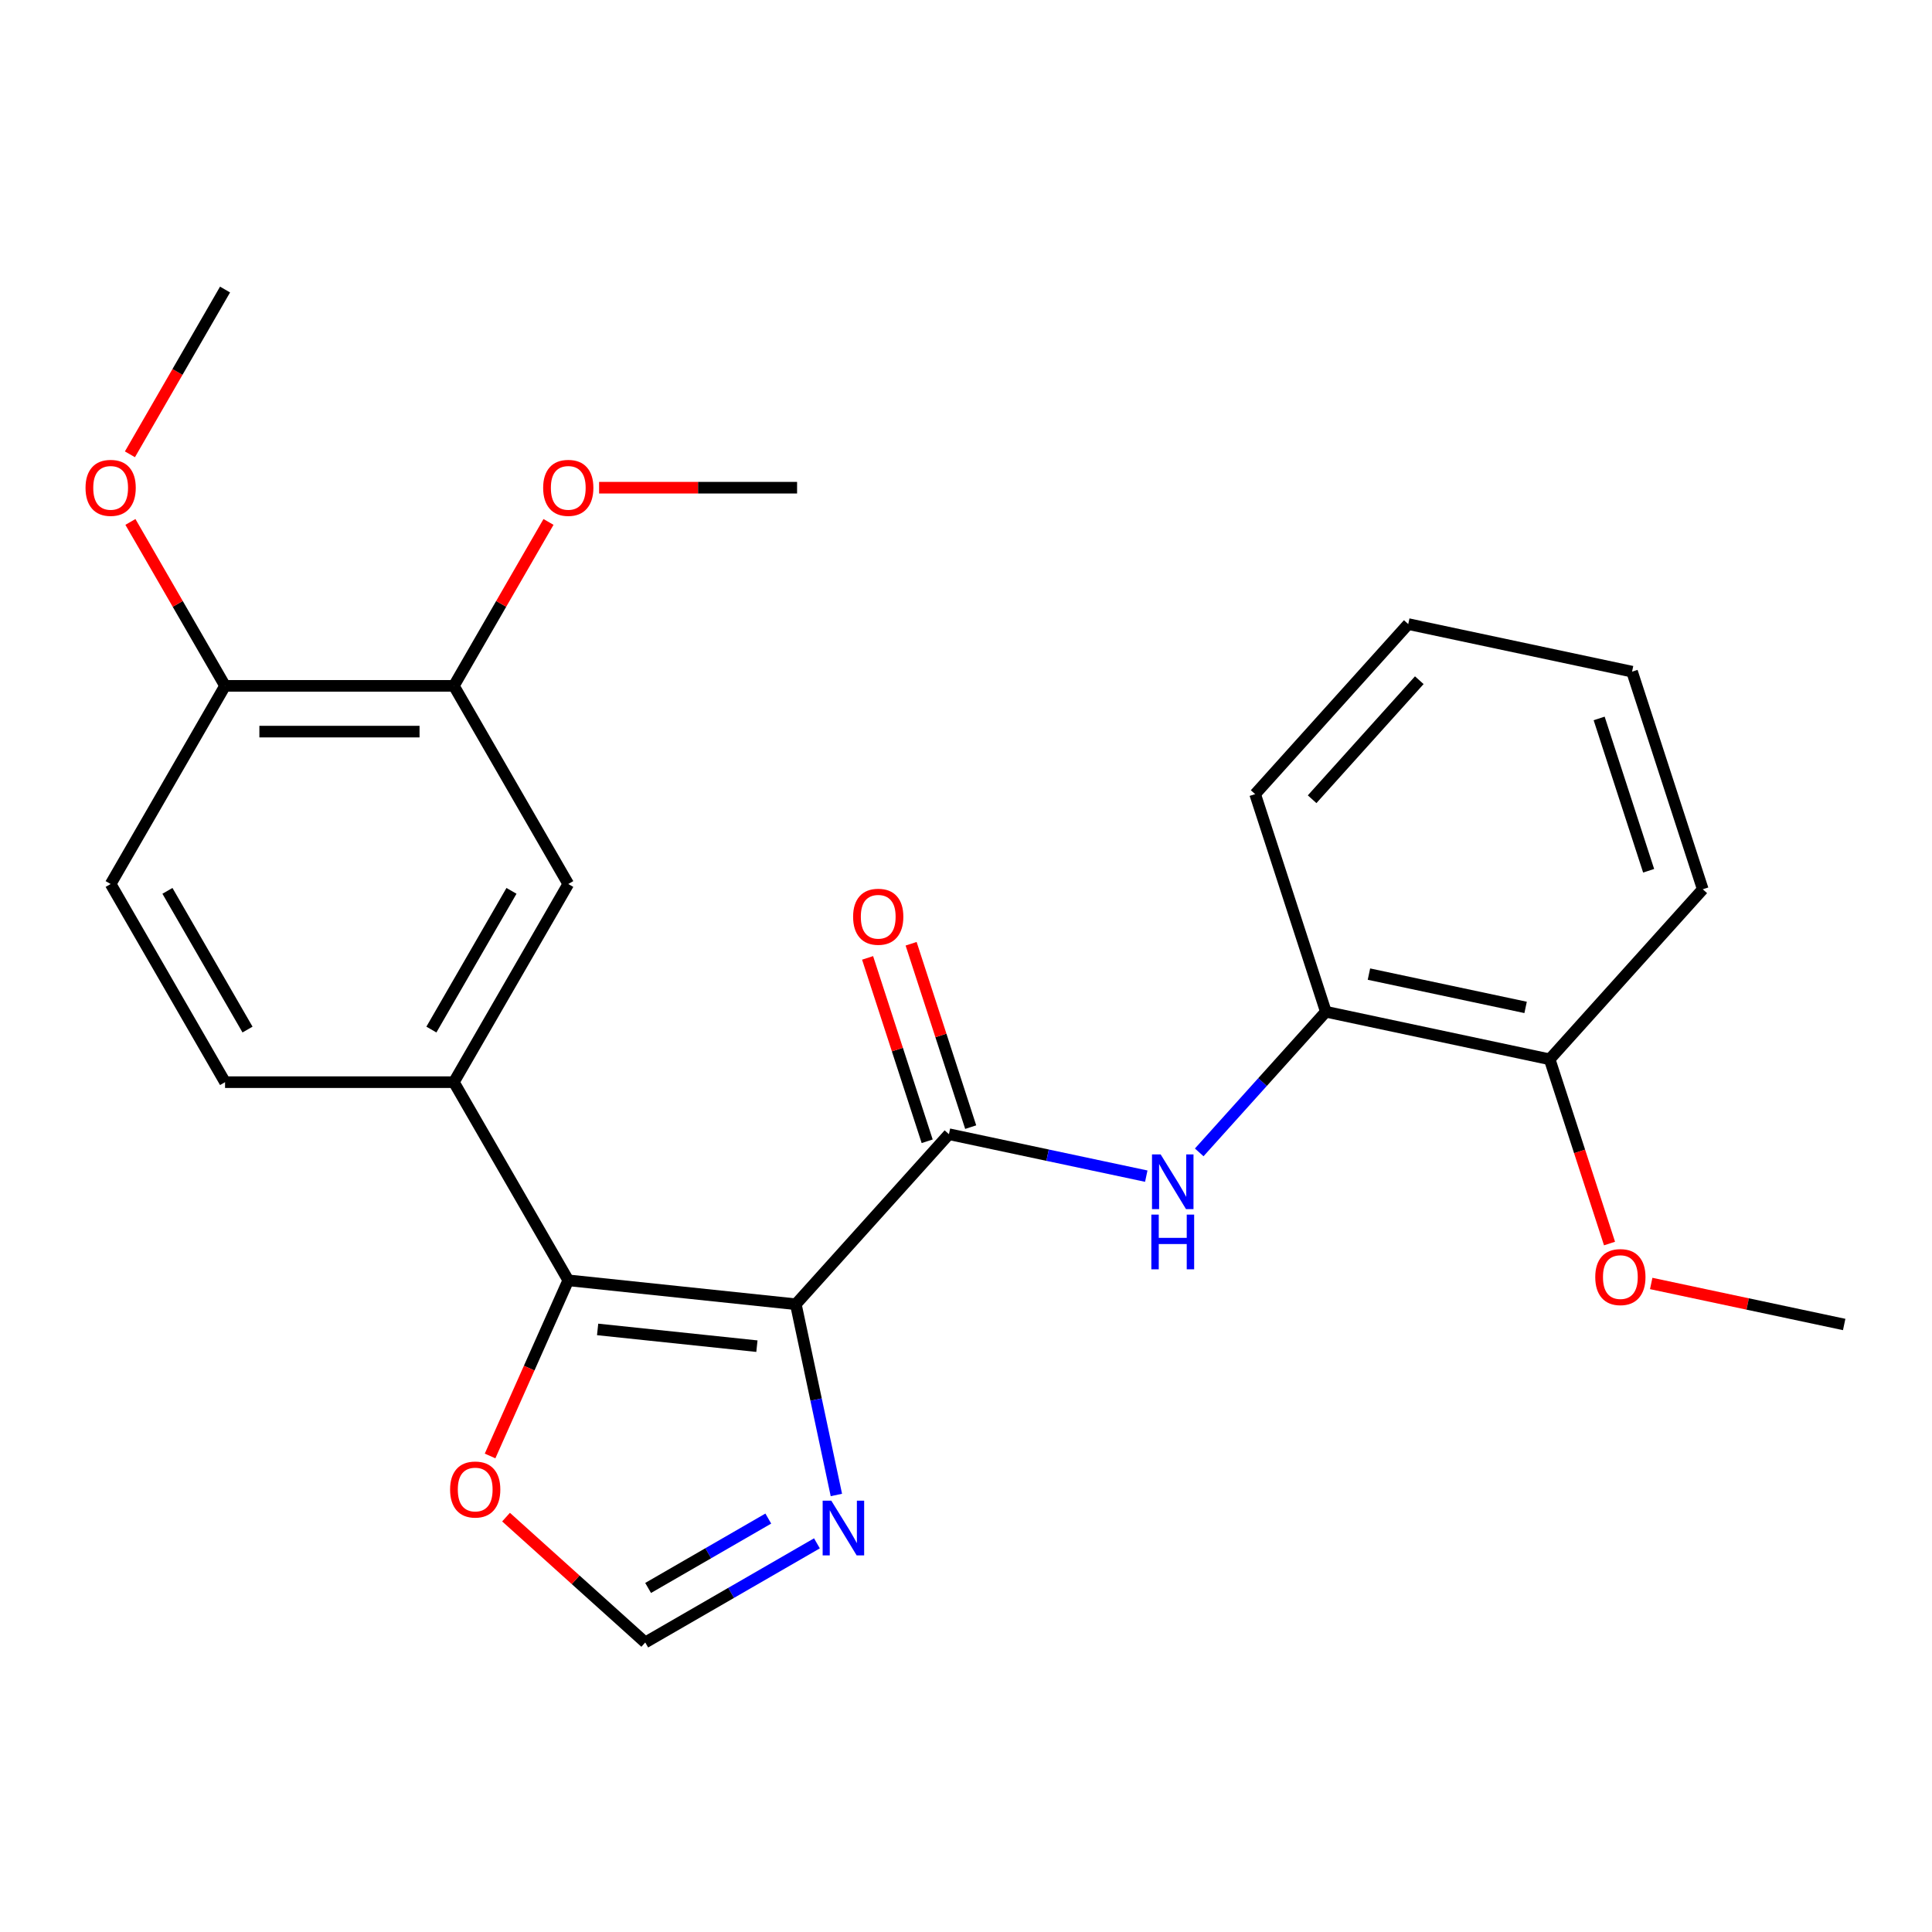 <?xml version='1.0' encoding='iso-8859-1'?>
<svg version='1.1' baseProfile='full'
              xmlns='http://www.w3.org/2000/svg'
                      xmlns:rdkit='http://www.rdkit.org/xml'
                      xmlns:xlink='http://www.w3.org/1999/xlink'
                  xml:space='preserve'
width='1000px' height='1000px' viewBox='0 0 1000 1000'>
<!-- END OF HEADER -->
<rect style='opacity:1.0;fill:#FFFFFF;stroke:none' width='1000' height='1000' x='0' y='0'> </rect>
<path class='bond-0' d='M 411.92,675.074 L 294.136,662.694' style='fill:none;fill-rule:evenodd;stroke:#000000;stroke-width:6px;stroke-linecap:butt;stroke-linejoin:miter;stroke-opacity:1' />
<path class='bond-0' d='M 391.776,696.773 L 309.328,688.108' style='fill:none;fill-rule:evenodd;stroke:#000000;stroke-width:6px;stroke-linecap:butt;stroke-linejoin:miter;stroke-opacity:1' />
<path class='bond-1' d='M 411.92,675.074 L 491.167,587.061' style='fill:none;fill-rule:evenodd;stroke:#000000;stroke-width:6px;stroke-linecap:butt;stroke-linejoin:miter;stroke-opacity:1' />
<path class='bond-2' d='M 411.92,675.074 L 422.412,724.435' style='fill:none;fill-rule:evenodd;stroke:#000000;stroke-width:6px;stroke-linecap:butt;stroke-linejoin:miter;stroke-opacity:1' />
<path class='bond-2' d='M 422.412,724.435 L 432.904,773.797' style='fill:none;fill-rule:evenodd;stroke:#0000FF;stroke-width:6px;stroke-linecap:butt;stroke-linejoin:miter;stroke-opacity:1' />
<path class='bond-4' d='M 294.136,662.694 L 234.92,560.128' style='fill:none;fill-rule:evenodd;stroke:#000000;stroke-width:6px;stroke-linecap:butt;stroke-linejoin:miter;stroke-opacity:1' />
<path class='bond-6' d='M 294.136,662.694 L 273.898,708.15' style='fill:none;fill-rule:evenodd;stroke:#000000;stroke-width:6px;stroke-linecap:butt;stroke-linejoin:miter;stroke-opacity:1' />
<path class='bond-6' d='M 273.898,708.15 L 253.659,753.607' style='fill:none;fill-rule:evenodd;stroke:#FF0000;stroke-width:6px;stroke-linecap:butt;stroke-linejoin:miter;stroke-opacity:1' />
<path class='bond-3' d='M 491.167,587.061 L 542.239,597.917' style='fill:none;fill-rule:evenodd;stroke:#000000;stroke-width:6px;stroke-linecap:butt;stroke-linejoin:miter;stroke-opacity:1' />
<path class='bond-3' d='M 542.239,597.917 L 593.311,608.772' style='fill:none;fill-rule:evenodd;stroke:#0000FF;stroke-width:6px;stroke-linecap:butt;stroke-linejoin:miter;stroke-opacity:1' />
<path class='bond-10' d='M 502.431,583.401 L 487.011,535.943' style='fill:none;fill-rule:evenodd;stroke:#000000;stroke-width:6px;stroke-linecap:butt;stroke-linejoin:miter;stroke-opacity:1' />
<path class='bond-10' d='M 487.011,535.943 L 471.591,488.486' style='fill:none;fill-rule:evenodd;stroke:#FF0000;stroke-width:6px;stroke-linecap:butt;stroke-linejoin:miter;stroke-opacity:1' />
<path class='bond-10' d='M 479.903,590.721 L 464.483,543.263' style='fill:none;fill-rule:evenodd;stroke:#000000;stroke-width:6px;stroke-linecap:butt;stroke-linejoin:miter;stroke-opacity:1' />
<path class='bond-10' d='M 464.483,543.263 L 449.063,495.805' style='fill:none;fill-rule:evenodd;stroke:#FF0000;stroke-width:6px;stroke-linecap:butt;stroke-linejoin:miter;stroke-opacity:1' />
<path class='bond-5' d='M 422.843,798.828 L 378.41,824.481' style='fill:none;fill-rule:evenodd;stroke:#0000FF;stroke-width:6px;stroke-linecap:butt;stroke-linejoin:miter;stroke-opacity:1' />
<path class='bond-5' d='M 378.41,824.481 L 333.978,850.135' style='fill:none;fill-rule:evenodd;stroke:#000000;stroke-width:6px;stroke-linecap:butt;stroke-linejoin:miter;stroke-opacity:1' />
<path class='bond-5' d='M 397.67,786.011 L 366.567,803.968' style='fill:none;fill-rule:evenodd;stroke:#0000FF;stroke-width:6px;stroke-linecap:butt;stroke-linejoin:miter;stroke-opacity:1' />
<path class='bond-5' d='M 366.567,803.968 L 335.464,821.925' style='fill:none;fill-rule:evenodd;stroke:#000000;stroke-width:6px;stroke-linecap:butt;stroke-linejoin:miter;stroke-opacity:1' />
<path class='bond-8' d='M 620.712,596.468 L 653.485,560.07' style='fill:none;fill-rule:evenodd;stroke:#0000FF;stroke-width:6px;stroke-linecap:butt;stroke-linejoin:miter;stroke-opacity:1' />
<path class='bond-8' d='M 653.485,560.07 L 686.258,523.672' style='fill:none;fill-rule:evenodd;stroke:#000000;stroke-width:6px;stroke-linecap:butt;stroke-linejoin:miter;stroke-opacity:1' />
<path class='bond-7' d='M 234.92,560.128 L 294.136,457.563' style='fill:none;fill-rule:evenodd;stroke:#000000;stroke-width:6px;stroke-linecap:butt;stroke-linejoin:miter;stroke-opacity:1' />
<path class='bond-7' d='M 223.289,532.9 L 264.741,461.104' style='fill:none;fill-rule:evenodd;stroke:#000000;stroke-width:6px;stroke-linecap:butt;stroke-linejoin:miter;stroke-opacity:1' />
<path class='bond-12' d='M 234.92,560.128 L 116.487,560.128' style='fill:none;fill-rule:evenodd;stroke:#000000;stroke-width:6px;stroke-linecap:butt;stroke-linejoin:miter;stroke-opacity:1' />
<path class='bond-25' d='M 333.978,850.135 L 297.952,817.697' style='fill:none;fill-rule:evenodd;stroke:#000000;stroke-width:6px;stroke-linecap:butt;stroke-linejoin:miter;stroke-opacity:1' />
<path class='bond-25' d='M 297.952,817.697 L 261.926,785.259' style='fill:none;fill-rule:evenodd;stroke:#FF0000;stroke-width:6px;stroke-linecap:butt;stroke-linejoin:miter;stroke-opacity:1' />
<path class='bond-9' d='M 294.136,457.563 L 234.92,354.997' style='fill:none;fill-rule:evenodd;stroke:#000000;stroke-width:6px;stroke-linecap:butt;stroke-linejoin:miter;stroke-opacity:1' />
<path class='bond-13' d='M 686.258,523.672 L 802.103,548.295' style='fill:none;fill-rule:evenodd;stroke:#000000;stroke-width:6px;stroke-linecap:butt;stroke-linejoin:miter;stroke-opacity:1' />
<path class='bond-13' d='M 708.56,504.196 L 789.651,521.433' style='fill:none;fill-rule:evenodd;stroke:#000000;stroke-width:6px;stroke-linecap:butt;stroke-linejoin:miter;stroke-opacity:1' />
<path class='bond-18' d='M 686.258,523.672 L 649.661,411.036' style='fill:none;fill-rule:evenodd;stroke:#000000;stroke-width:6px;stroke-linecap:butt;stroke-linejoin:miter;stroke-opacity:1' />
<path class='bond-15' d='M 234.92,354.997 L 259.412,312.574' style='fill:none;fill-rule:evenodd;stroke:#000000;stroke-width:6px;stroke-linecap:butt;stroke-linejoin:miter;stroke-opacity:1' />
<path class='bond-15' d='M 259.412,312.574 L 283.905,270.152' style='fill:none;fill-rule:evenodd;stroke:#FF0000;stroke-width:6px;stroke-linecap:butt;stroke-linejoin:miter;stroke-opacity:1' />
<path class='bond-26' d='M 234.92,354.997 L 116.487,354.997' style='fill:none;fill-rule:evenodd;stroke:#000000;stroke-width:6px;stroke-linecap:butt;stroke-linejoin:miter;stroke-opacity:1' />
<path class='bond-26' d='M 217.155,378.683 L 134.252,378.683' style='fill:none;fill-rule:evenodd;stroke:#000000;stroke-width:6px;stroke-linecap:butt;stroke-linejoin:miter;stroke-opacity:1' />
<path class='bond-11' d='M 116.487,354.997 L 57.271,457.563' style='fill:none;fill-rule:evenodd;stroke:#000000;stroke-width:6px;stroke-linecap:butt;stroke-linejoin:miter;stroke-opacity:1' />
<path class='bond-16' d='M 116.487,354.997 L 91.995,312.574' style='fill:none;fill-rule:evenodd;stroke:#000000;stroke-width:6px;stroke-linecap:butt;stroke-linejoin:miter;stroke-opacity:1' />
<path class='bond-16' d='M 91.995,312.574 L 67.502,270.152' style='fill:none;fill-rule:evenodd;stroke:#FF0000;stroke-width:6px;stroke-linecap:butt;stroke-linejoin:miter;stroke-opacity:1' />
<path class='bond-14' d='M 116.487,560.128 L 57.271,457.563' style='fill:none;fill-rule:evenodd;stroke:#000000;stroke-width:6px;stroke-linecap:butt;stroke-linejoin:miter;stroke-opacity:1' />
<path class='bond-14' d='M 128.118,532.9 L 86.666,461.104' style='fill:none;fill-rule:evenodd;stroke:#000000;stroke-width:6px;stroke-linecap:butt;stroke-linejoin:miter;stroke-opacity:1' />
<path class='bond-17' d='M 802.103,548.295 L 817.595,595.973' style='fill:none;fill-rule:evenodd;stroke:#000000;stroke-width:6px;stroke-linecap:butt;stroke-linejoin:miter;stroke-opacity:1' />
<path class='bond-17' d='M 817.595,595.973 L 833.086,643.651' style='fill:none;fill-rule:evenodd;stroke:#FF0000;stroke-width:6px;stroke-linecap:butt;stroke-linejoin:miter;stroke-opacity:1' />
<path class='bond-19' d='M 802.103,548.295 L 881.35,460.283' style='fill:none;fill-rule:evenodd;stroke:#000000;stroke-width:6px;stroke-linecap:butt;stroke-linejoin:miter;stroke-opacity:1' />
<path class='bond-20' d='M 310.097,252.431 L 361.333,252.431' style='fill:none;fill-rule:evenodd;stroke:#FF0000;stroke-width:6px;stroke-linecap:butt;stroke-linejoin:miter;stroke-opacity:1' />
<path class='bond-20' d='M 361.333,252.431 L 412.569,252.431' style='fill:none;fill-rule:evenodd;stroke:#000000;stroke-width:6px;stroke-linecap:butt;stroke-linejoin:miter;stroke-opacity:1' />
<path class='bond-21' d='M 67.248,235.15 L 91.868,192.508' style='fill:none;fill-rule:evenodd;stroke:#FF0000;stroke-width:6px;stroke-linecap:butt;stroke-linejoin:miter;stroke-opacity:1' />
<path class='bond-21' d='M 91.868,192.508 L 116.487,149.865' style='fill:none;fill-rule:evenodd;stroke:#000000;stroke-width:6px;stroke-linecap:butt;stroke-linejoin:miter;stroke-opacity:1' />
<path class='bond-22' d='M 854.662,664.324 L 904.604,674.94' style='fill:none;fill-rule:evenodd;stroke:#FF0000;stroke-width:6px;stroke-linecap:butt;stroke-linejoin:miter;stroke-opacity:1' />
<path class='bond-22' d='M 904.604,674.94 L 954.545,685.555' style='fill:none;fill-rule:evenodd;stroke:#000000;stroke-width:6px;stroke-linecap:butt;stroke-linejoin:miter;stroke-opacity:1' />
<path class='bond-23' d='M 649.661,411.036 L 728.908,323.023' style='fill:none;fill-rule:evenodd;stroke:#000000;stroke-width:6px;stroke-linecap:butt;stroke-linejoin:miter;stroke-opacity:1' />
<path class='bond-23' d='M 679.15,413.683 L 734.623,352.074' style='fill:none;fill-rule:evenodd;stroke:#000000;stroke-width:6px;stroke-linecap:butt;stroke-linejoin:miter;stroke-opacity:1' />
<path class='bond-27' d='M 881.35,460.283 L 844.752,347.647' style='fill:none;fill-rule:evenodd;stroke:#000000;stroke-width:6px;stroke-linecap:butt;stroke-linejoin:miter;stroke-opacity:1' />
<path class='bond-27' d='M 853.333,450.707 L 827.715,371.862' style='fill:none;fill-rule:evenodd;stroke:#000000;stroke-width:6px;stroke-linecap:butt;stroke-linejoin:miter;stroke-opacity:1' />
<path class='bond-24' d='M 728.908,323.023 L 844.752,347.647' style='fill:none;fill-rule:evenodd;stroke:#000000;stroke-width:6px;stroke-linecap:butt;stroke-linejoin:miter;stroke-opacity:1' />
<path  class='atom-3' d='M 430.284 776.758
L 439.564 791.758
Q 440.484 793.238, 441.964 795.918
Q 443.444 798.598, 443.524 798.758
L 443.524 776.758
L 447.284 776.758
L 447.284 805.078
L 443.404 805.078
L 433.444 788.678
Q 432.284 786.758, 431.044 784.558
Q 429.844 782.358, 429.484 781.678
L 429.484 805.078
L 425.804 805.078
L 425.804 776.758
L 430.284 776.758
' fill='#0000FF'/>
<path  class='atom-4' d='M 600.752 597.524
L 610.032 612.524
Q 610.952 614.004, 612.432 616.684
Q 613.912 619.364, 613.992 619.524
L 613.992 597.524
L 617.752 597.524
L 617.752 625.844
L 613.872 625.844
L 603.912 609.444
Q 602.752 607.524, 601.512 605.324
Q 600.312 603.124, 599.952 602.444
L 599.952 625.844
L 596.272 625.844
L 596.272 597.524
L 600.752 597.524
' fill='#0000FF'/>
<path  class='atom-4' d='M 595.932 628.676
L 599.772 628.676
L 599.772 640.716
L 614.252 640.716
L 614.252 628.676
L 618.092 628.676
L 618.092 656.996
L 614.252 656.996
L 614.252 643.916
L 599.772 643.916
L 599.772 656.996
L 595.932 656.996
L 595.932 628.676
' fill='#0000FF'/>
<path  class='atom-7' d='M 232.965 770.968
Q 232.965 764.168, 236.325 760.368
Q 239.685 756.568, 245.965 756.568
Q 252.245 756.568, 255.605 760.368
Q 258.965 764.168, 258.965 770.968
Q 258.965 777.848, 255.565 781.768
Q 252.165 785.648, 245.965 785.648
Q 239.725 785.648, 236.325 781.768
Q 232.965 777.888, 232.965 770.968
M 245.965 782.448
Q 250.285 782.448, 252.605 779.568
Q 254.965 776.648, 254.965 770.968
Q 254.965 765.408, 252.605 762.608
Q 250.285 759.768, 245.965 759.768
Q 241.645 759.768, 239.285 762.568
Q 236.965 765.368, 236.965 770.968
Q 236.965 776.688, 239.285 779.568
Q 241.645 782.448, 245.965 782.448
' fill='#FF0000'/>
<path  class='atom-11' d='M 441.569 474.505
Q 441.569 467.705, 444.929 463.905
Q 448.289 460.105, 454.569 460.105
Q 460.849 460.105, 464.209 463.905
Q 467.569 467.705, 467.569 474.505
Q 467.569 481.385, 464.169 485.305
Q 460.769 489.185, 454.569 489.185
Q 448.329 489.185, 444.929 485.305
Q 441.569 481.425, 441.569 474.505
M 454.569 485.985
Q 458.889 485.985, 461.209 483.105
Q 463.569 480.185, 463.569 474.505
Q 463.569 468.945, 461.209 466.145
Q 458.889 463.305, 454.569 463.305
Q 450.249 463.305, 447.889 466.105
Q 445.569 468.905, 445.569 474.505
Q 445.569 480.225, 447.889 483.105
Q 450.249 485.985, 454.569 485.985
' fill='#FF0000'/>
<path  class='atom-16' d='M 281.136 252.511
Q 281.136 245.711, 284.496 241.911
Q 287.856 238.111, 294.136 238.111
Q 300.416 238.111, 303.776 241.911
Q 307.136 245.711, 307.136 252.511
Q 307.136 259.391, 303.736 263.311
Q 300.336 267.191, 294.136 267.191
Q 287.896 267.191, 284.496 263.311
Q 281.136 259.431, 281.136 252.511
M 294.136 263.991
Q 298.456 263.991, 300.776 261.111
Q 303.136 258.191, 303.136 252.511
Q 303.136 246.951, 300.776 244.151
Q 298.456 241.311, 294.136 241.311
Q 289.816 241.311, 287.456 244.111
Q 285.136 246.911, 285.136 252.511
Q 285.136 258.231, 287.456 261.111
Q 289.816 263.991, 294.136 263.991
' fill='#FF0000'/>
<path  class='atom-17' d='M 44.271 252.511
Q 44.271 245.711, 47.631 241.911
Q 50.991 238.111, 57.271 238.111
Q 63.551 238.111, 66.911 241.911
Q 70.271 245.711, 70.271 252.511
Q 70.271 259.391, 66.871 263.311
Q 63.471 267.191, 57.271 267.191
Q 51.031 267.191, 47.631 263.311
Q 44.271 259.431, 44.271 252.511
M 57.271 263.991
Q 61.591 263.991, 63.911 261.111
Q 66.271 258.191, 66.271 252.511
Q 66.271 246.951, 63.911 244.151
Q 61.591 241.311, 57.271 241.311
Q 52.951 241.311, 50.591 244.111
Q 48.271 246.911, 48.271 252.511
Q 48.271 258.231, 50.591 261.111
Q 52.951 263.991, 57.271 263.991
' fill='#FF0000'/>
<path  class='atom-18' d='M 825.701 661.012
Q 825.701 654.212, 829.061 650.412
Q 832.421 646.612, 838.701 646.612
Q 844.981 646.612, 848.341 650.412
Q 851.701 654.212, 851.701 661.012
Q 851.701 667.892, 848.301 671.812
Q 844.901 675.692, 838.701 675.692
Q 832.461 675.692, 829.061 671.812
Q 825.701 667.932, 825.701 661.012
M 838.701 672.492
Q 843.021 672.492, 845.341 669.612
Q 847.701 666.692, 847.701 661.012
Q 847.701 655.452, 845.341 652.652
Q 843.021 649.812, 838.701 649.812
Q 834.381 649.812, 832.021 652.612
Q 829.701 655.412, 829.701 661.012
Q 829.701 666.732, 832.021 669.612
Q 834.381 672.492, 838.701 672.492
' fill='#FF0000'/>
</svg>
